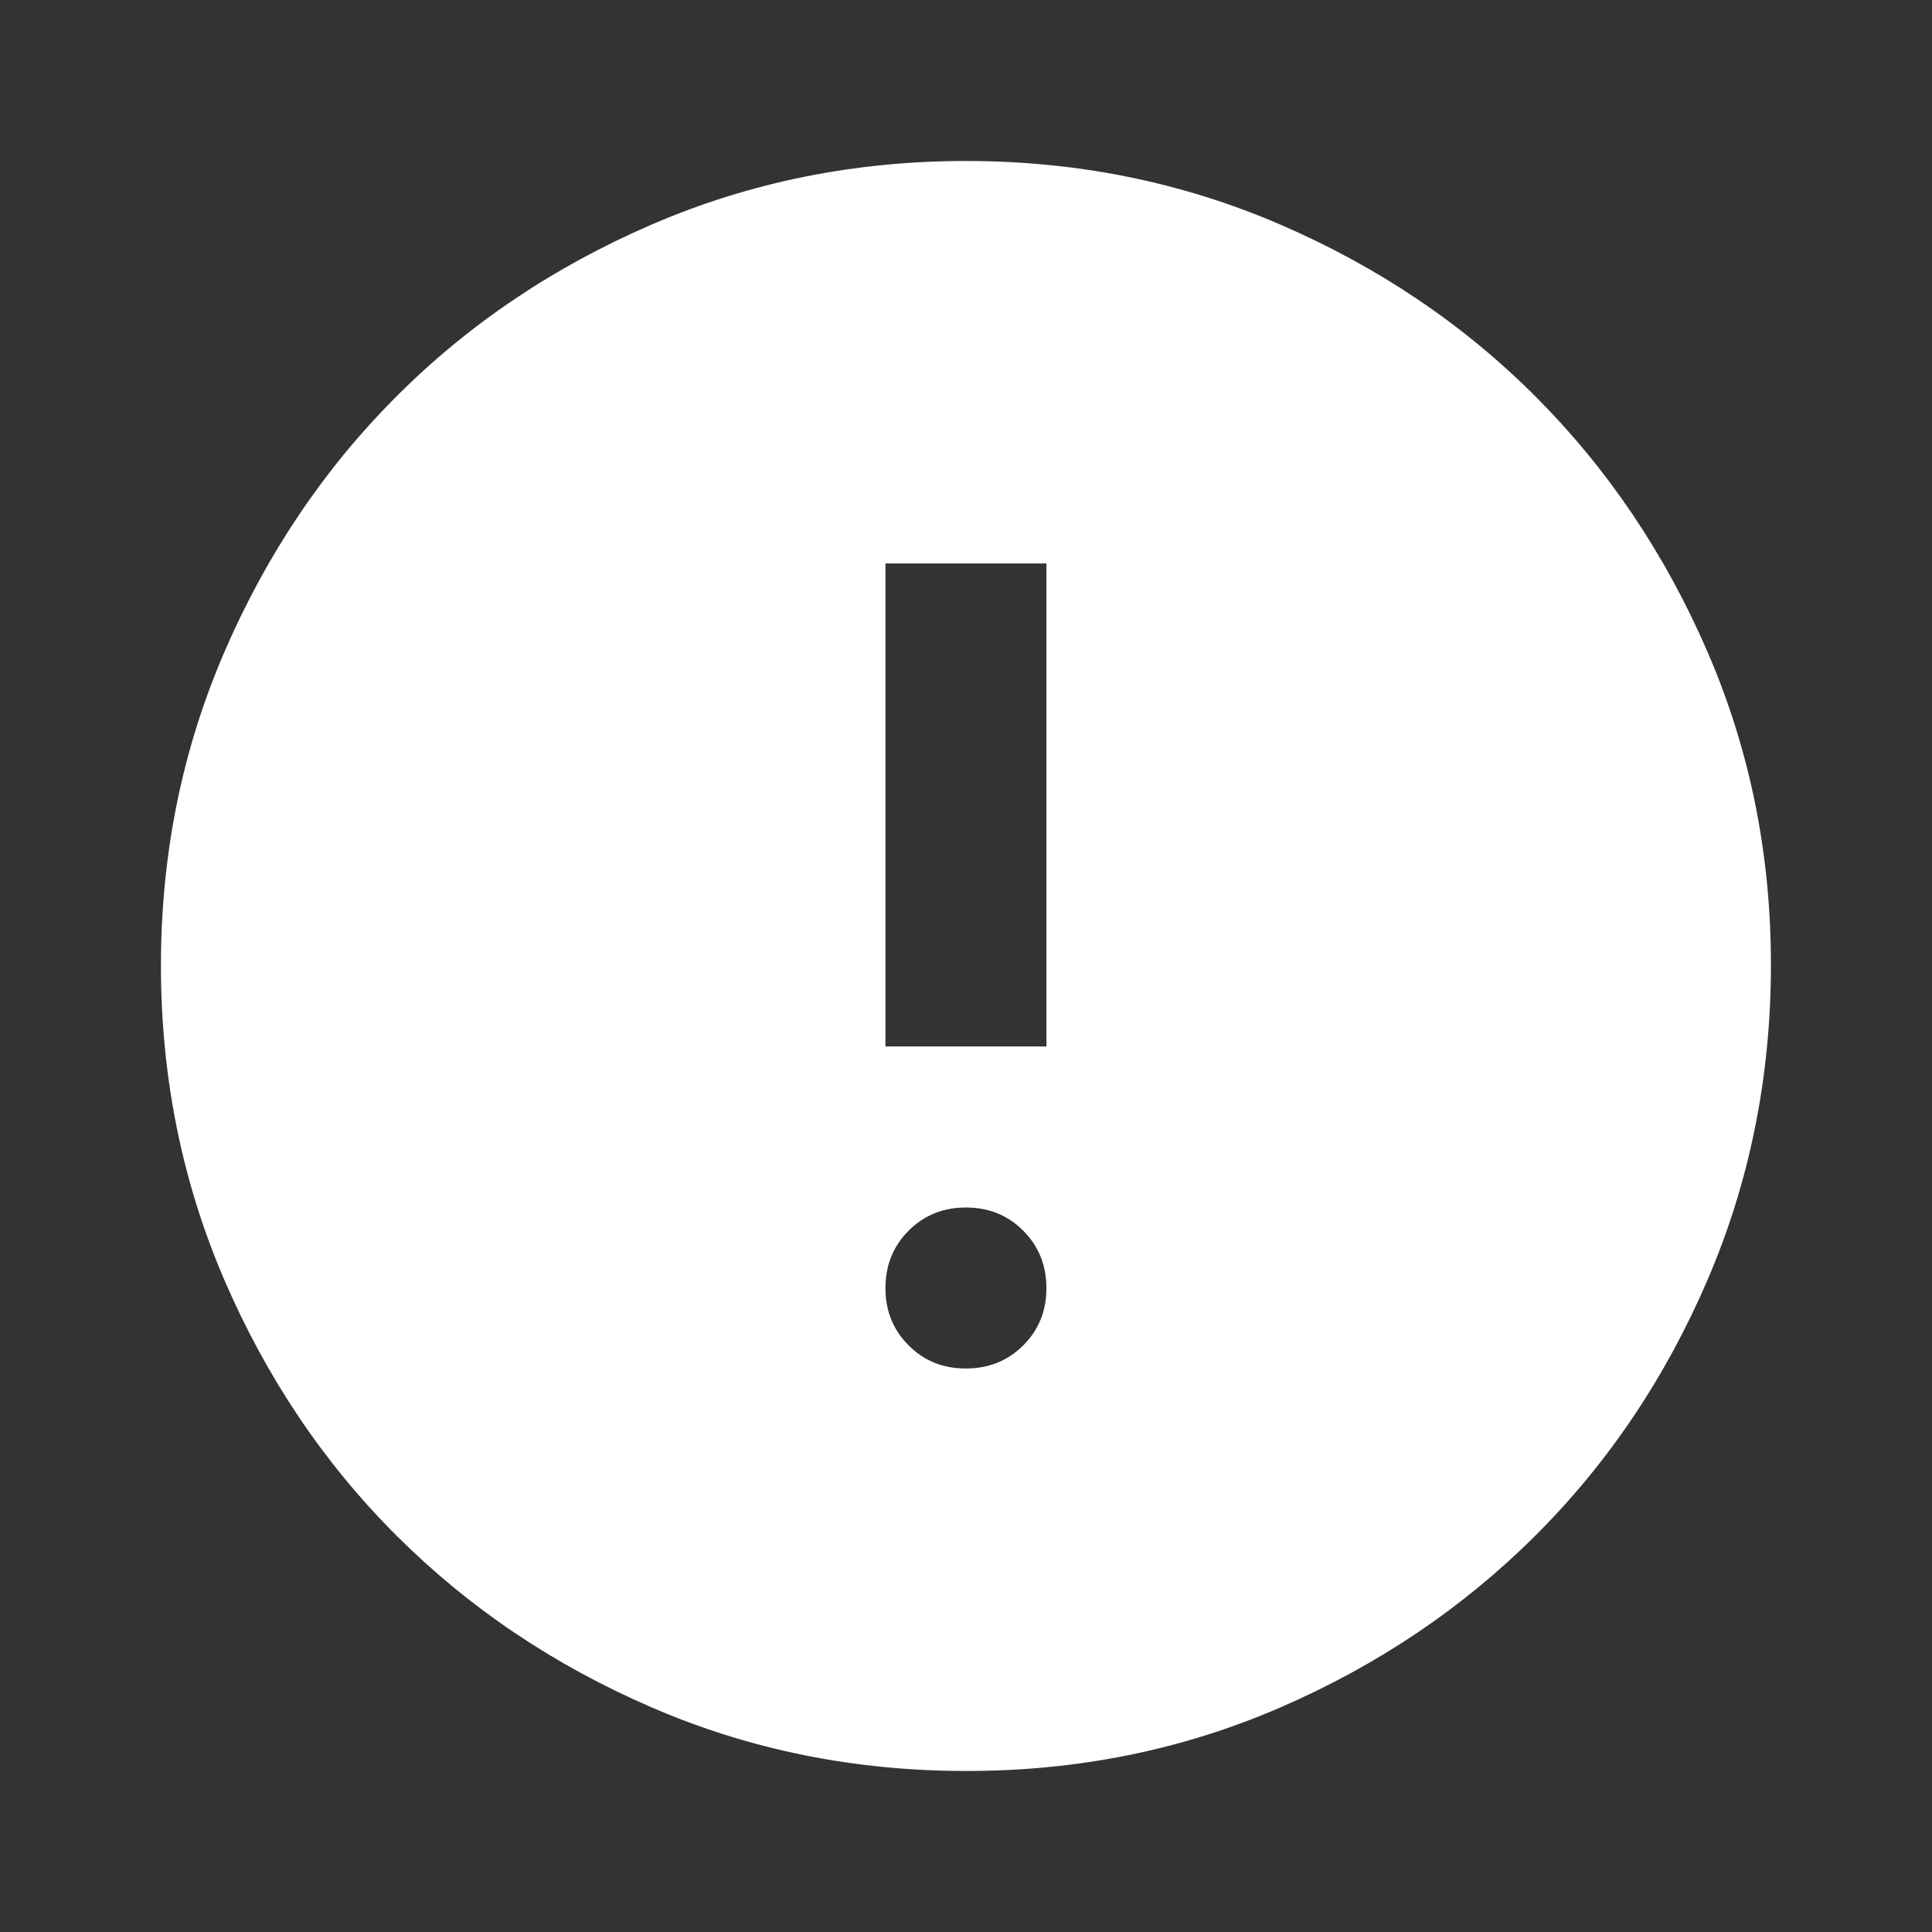 <svg xmlns="http://www.w3.org/2000/svg" fill="none" viewBox="0 0 40 40" height="40" width="40">
<rect x="0" y="0" width="40" height="40" fill="#333333" stroke="none"/>
<path fill="white" d="M19.999 28.333C20.471 28.333 20.867 28.173 21.187 27.853C21.507 27.533 21.666 27.137 21.665 26.666C21.664 26.195 21.504 25.8 21.185 25.48C20.866 25.16 20.471 25 19.999 25C19.526 25 19.131 25.16 18.812 25.48C18.493 25.8 18.333 26.195 18.332 26.666C18.331 27.137 18.491 27.534 18.812 27.855C19.133 28.176 19.529 28.335 19.999 28.333ZM18.332 21.666H21.665V11.666H18.332V21.666ZM19.999 36.666C17.693 36.666 15.527 36.229 13.499 35.353C11.471 34.477 9.707 33.29 8.207 31.791C6.707 30.293 5.52 28.529 4.645 26.5C3.771 24.471 3.333 22.304 3.332 20C3.331 17.695 3.769 15.529 4.645 13.5C5.522 11.471 6.709 9.707 8.207 8.208C9.705 6.709 11.469 5.522 13.499 4.646C15.529 3.771 17.695 3.333 19.999 3.333C22.302 3.333 24.469 3.771 26.499 4.646C28.529 5.522 30.293 6.709 31.79 8.208C33.288 9.707 34.476 11.471 35.354 13.5C36.231 15.529 36.669 17.695 36.665 20C36.662 22.304 36.224 24.471 35.352 26.5C34.48 28.529 33.293 30.293 31.79 31.791C30.288 33.29 28.524 34.478 26.499 35.355C24.473 36.231 22.306 36.669 19.999 36.666Z"></path>
</svg>
